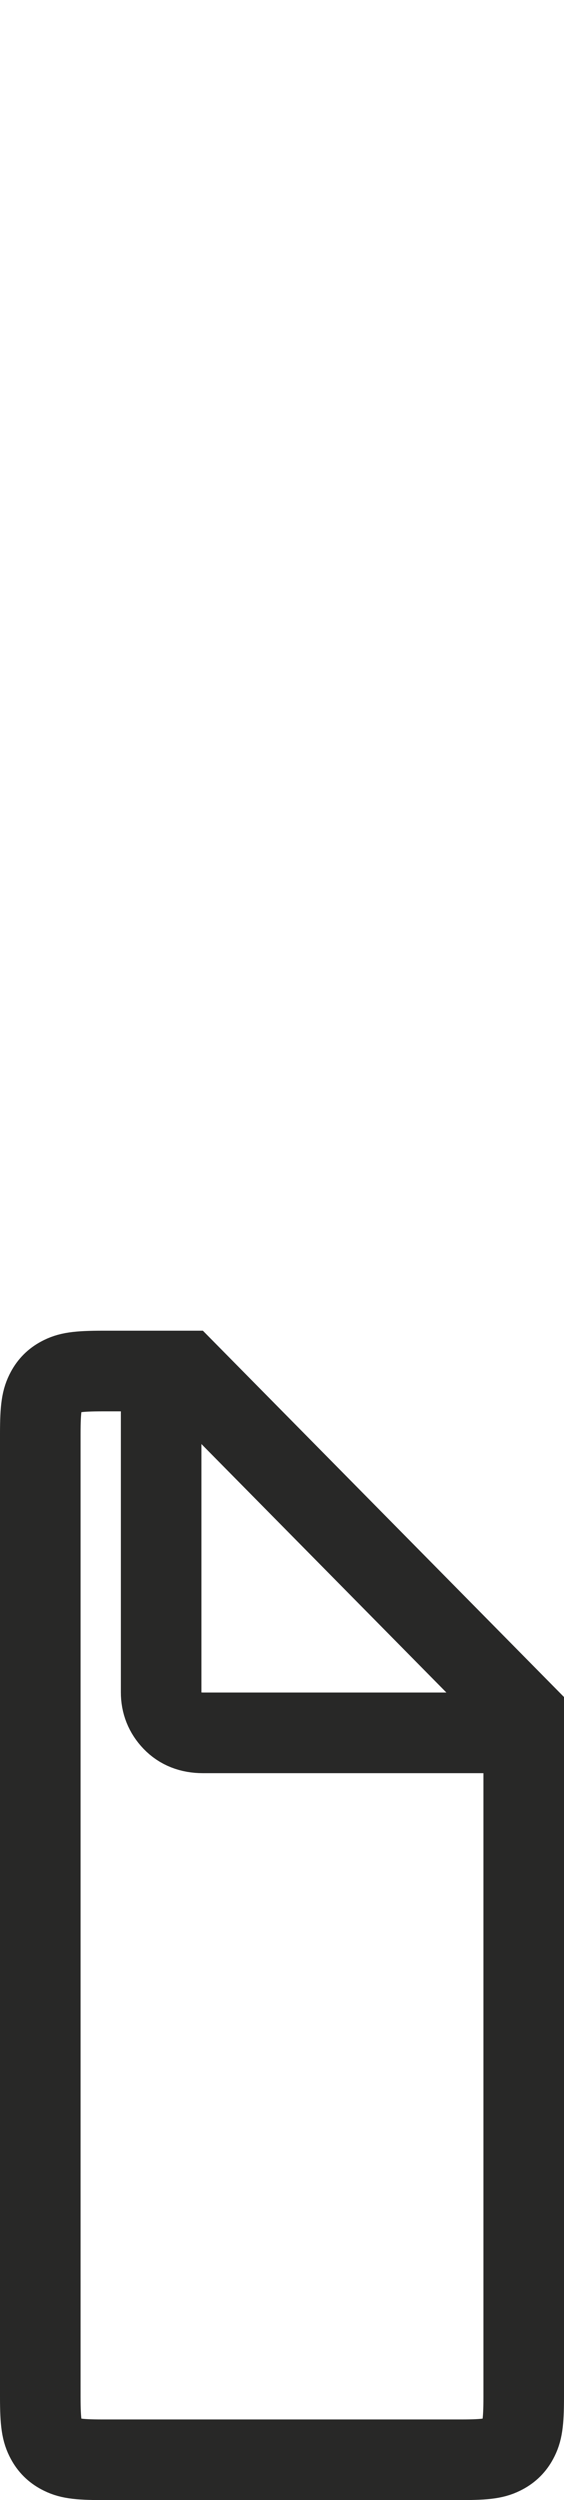 <?xml version="1.0" encoding="UTF-8"?>
<svg width="14px" height="62px" viewBox="0 0 14 62" version="1.1" xmlns="http://www.w3.org/2000/svg" xmlns:xlink="http://www.w3.org/1999/xlink">
    <!-- Generator: Sketch 49.1 (51147) - http://www.bohemiancoding.com/sketch -->
    <title>25-x-51-rectangular-stickers</title>
    <desc>Created with Sketch.</desc>
    <defs></defs>
    <g id="Icons" stroke="none" stroke-width="1" fill="none" fill-rule="evenodd">
        <g id="Icons-Flattened" transform="translate(-160, -544)">
            <g id="25-x-51-rectangular-stickers" transform="translate(160, 544)">
                <rect id="Rectangle-15" fill="#FFFFFF" x="0" y="0" width="14" height="62"></rect>
                <path d="M13,42.495 L4.618,34 L2.564,34 C1.902,34 1.7,34.039 1.495,34.149 C1.343,34.23 1.23,34.343 1.149,34.495 C1.039,34.7 1,34.902 1,35.564 L1,59.436 C1,60.098 1.039,60.3 1.149,60.505 C1.23,60.657 1.343,60.77 1.495,60.851 C1.7,60.961 1.902,61 2.564,61 L11.436,61 C12.098,61 12.3,60.961 12.505,60.851 C12.657,60.77 12.77,60.657 12.851,60.505 C12.961,60.3 13,60.098 13,59.436 L13,42.495 Z" id="Rectangle-2" stroke="#282827" stroke-width="2"></path>
                <path d="M4,34 L4,41.963 C3.999,42.24 4.094,42.478 4.284,42.676 C4.474,42.874 4.725,42.973 5.035,42.973 L12.996,42.973" id="Path-28" stroke="#282827" stroke-width="2"></path>
            </g>
        </g>
    </g>
</svg>